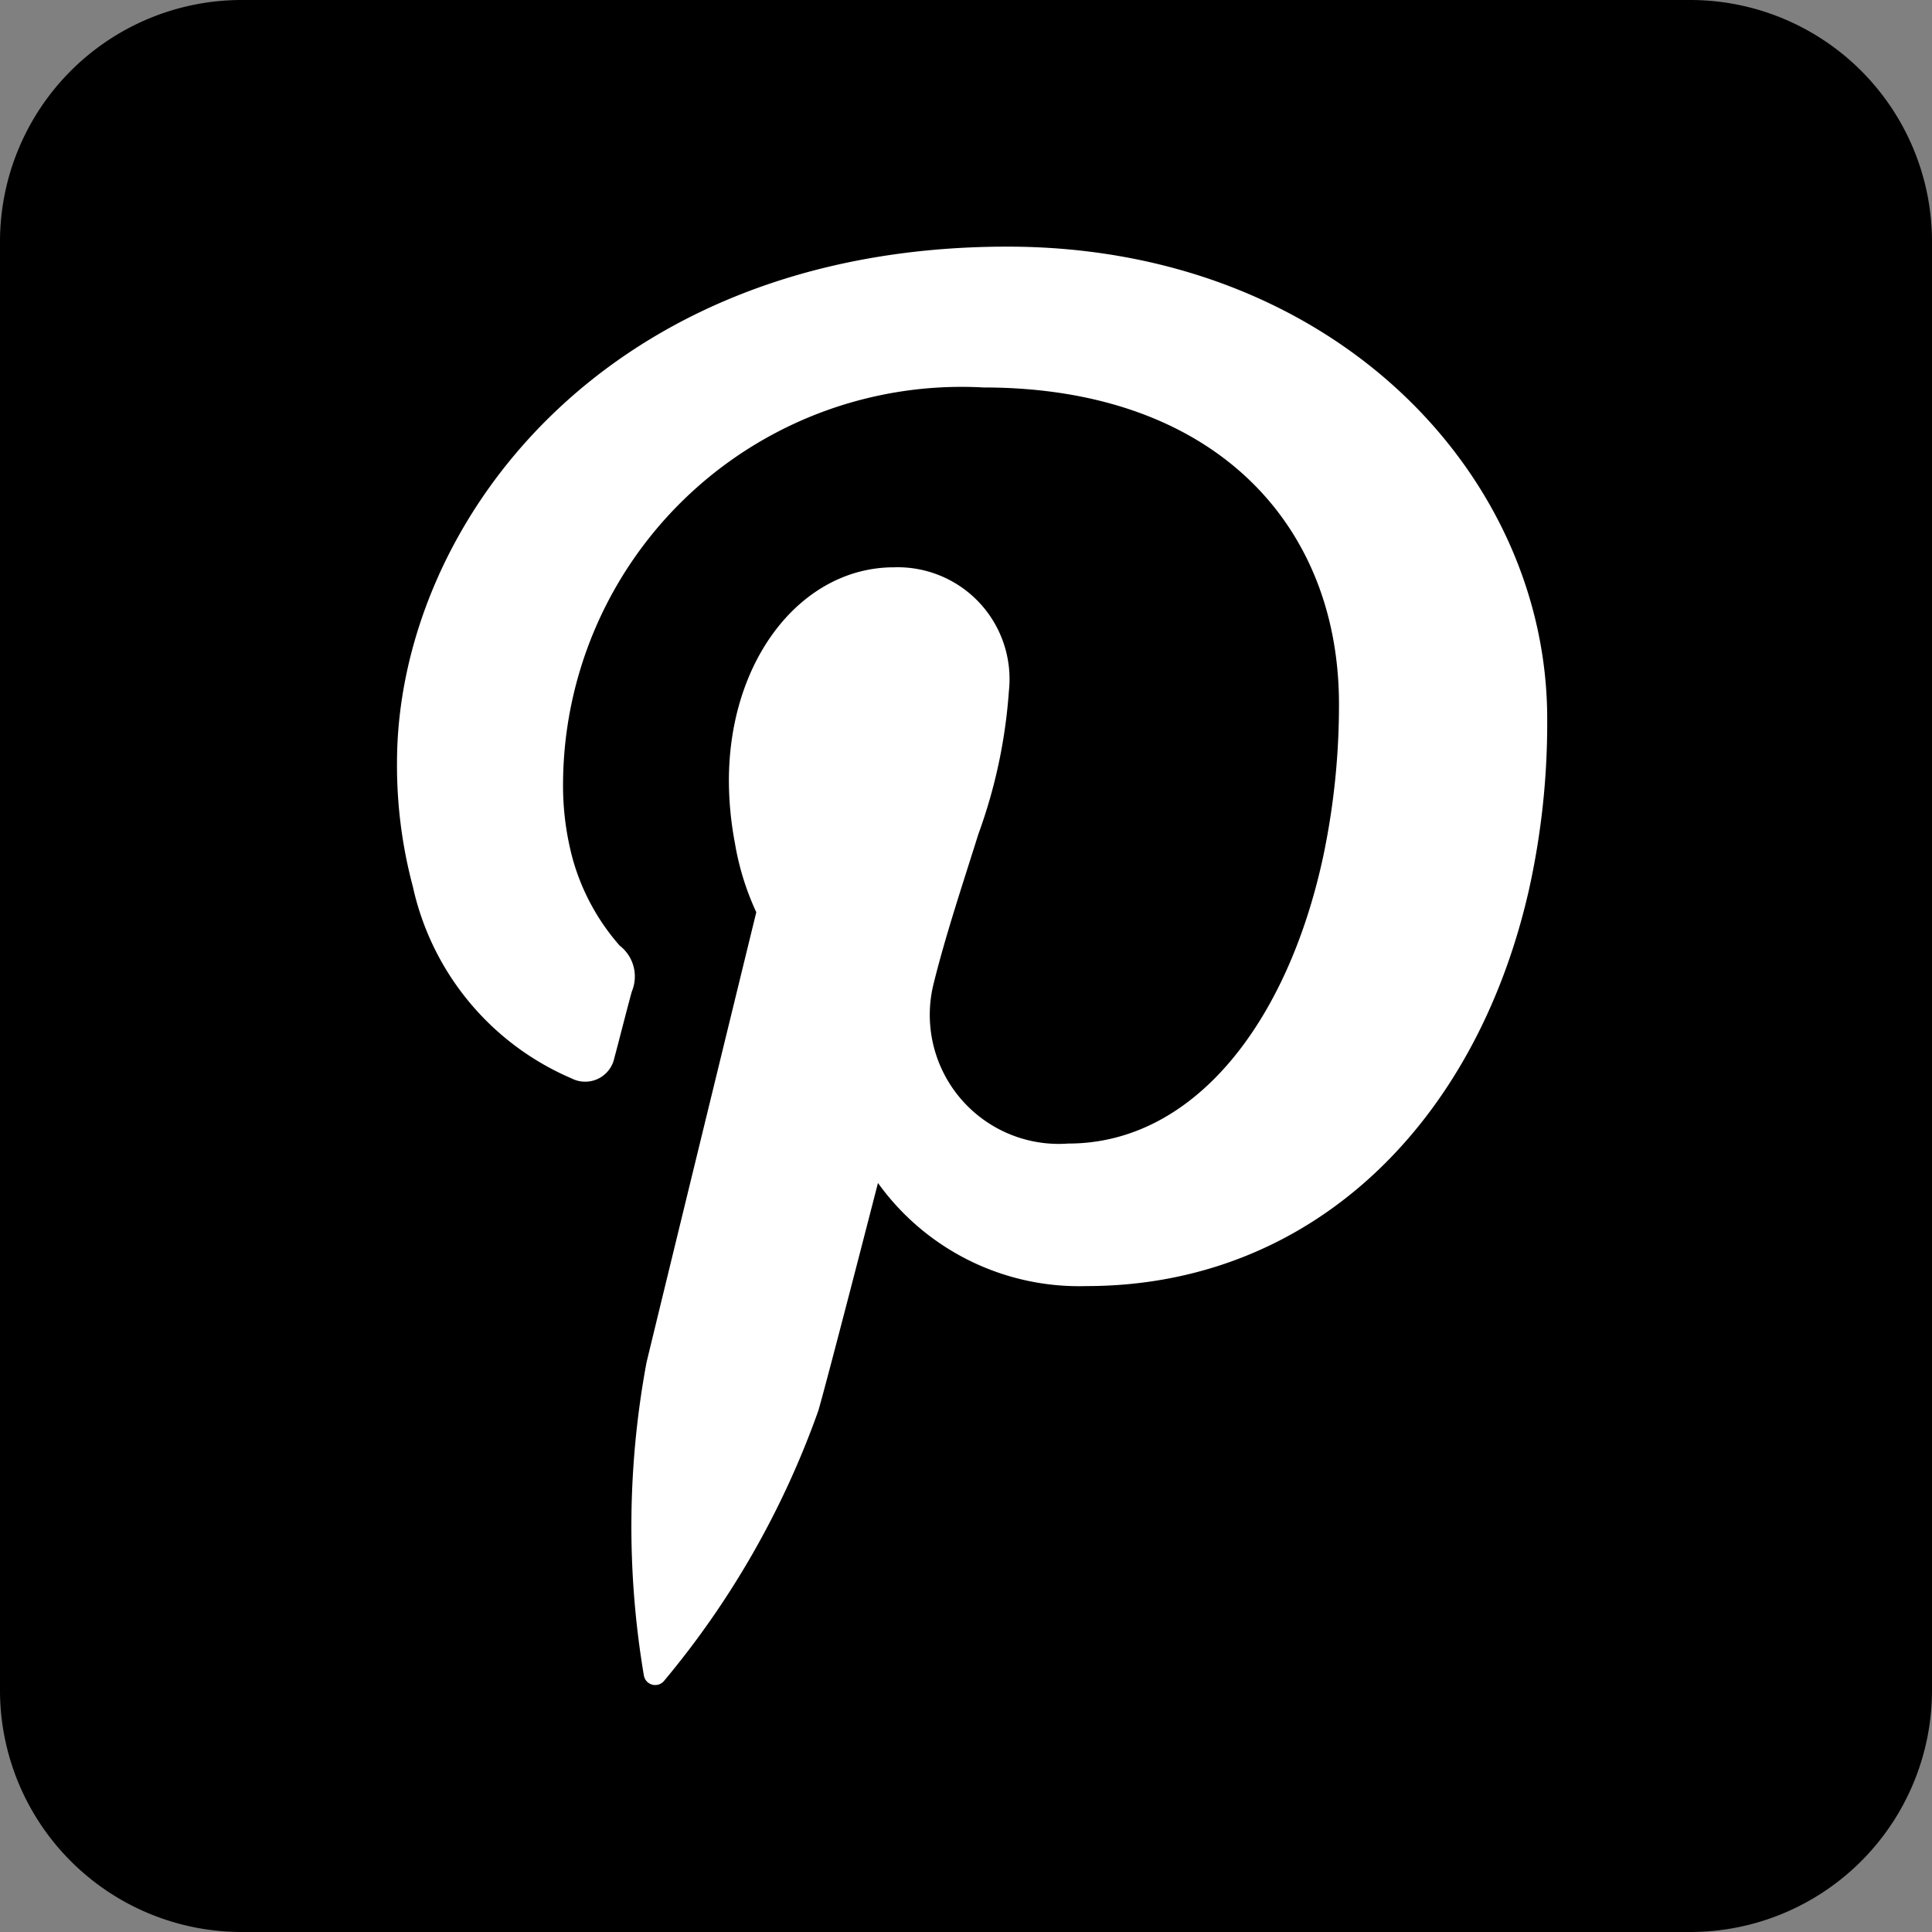 <svg xmlns="http://www.w3.org/2000/svg" xmlns:xlink="http://www.w3.org/1999/xlink" width="19.466" height="19.466" viewBox="0 0 19.466 19.466">
  <rect x="0" y="0" width="19.466" height="19.466" fill="#808080" stroke="none"/>
  <defs>
    <clipPath id="clip-path">
      <rect id="Rechteck_1117" data-name="Rechteck 1117" width="11.595" height="14.495" fill="#fff"/>
    </clipPath>
  </defs>
  <g id="ac_icon_pinterest" transform="translate(-1540 -6882)">
    <path id="Pfad_1198" data-name="Pfad 1198" d="M17.033,0H2.433A2.436,2.436,0,0,0,0,2.433v14.6a2.436,2.436,0,0,0,2.433,2.433h14.6a2.436,2.436,0,0,0,2.433-2.433V2.433A2.436,2.436,0,0,0,17.033,0Z" transform="translate(1540 6882)"/>
    <g id="Gruppe_5160" data-name="Gruppe 5160" transform="translate(1544 6884.485)">
      <g id="Gruppe_5159" data-name="Gruppe 5159" clip-path="url(#clip-path)">
        <path id="Pfad_5551" data-name="Pfad 5551" d="M6.149,0C2.062,0,0,2.835,0,5.2A4.733,4.733,0,0,0,.16,6.449a2.74,2.74,0,0,0,1.6,1.932.3.3,0,0,0,.43-.207c.04-.146.133-.516.176-.669a.393.393,0,0,0-.123-.463,2.23,2.23,0,0,1-.47-.863,2.833,2.833,0,0,1-.1-.77,4.015,4.015,0,0,1,4.237-3.99c2.308,0,3.581,1.366,3.581,3.191a7.4,7.4,0,0,1-.16,1.539c-.36,1.669-1.3,2.888-2.568,2.888a1.3,1.3,0,0,1-1.359-1.6c.123-.5.3-1.026.453-1.516A5.277,5.277,0,0,0,6.165,4.48,1.127,1.127,0,0,0,5.006,3.231c-.923,0-1.662.919-1.662,2.152a3.412,3.412,0,0,0,.06.623,2.715,2.715,0,0,0,.216.7s-.943,3.861-1.106,4.537A9.031,9.031,0,0,0,2.488,14.4a.116.116,0,0,0,.206.047,8.866,8.866,0,0,0,1.552-2.721c.107-.373.6-2.292.6-2.292a2.494,2.494,0,0,0,2.1,1.039c2.255,0,3.917-1.619,4.457-3.984a7.733,7.733,0,0,0,.186-1.722C11.595,2.3,9.433,0,6.149,0" transform="translate(0)" fill="#fff" fill-rule="evenodd"/>
      </g>
    </g>
  </g>
</svg>
